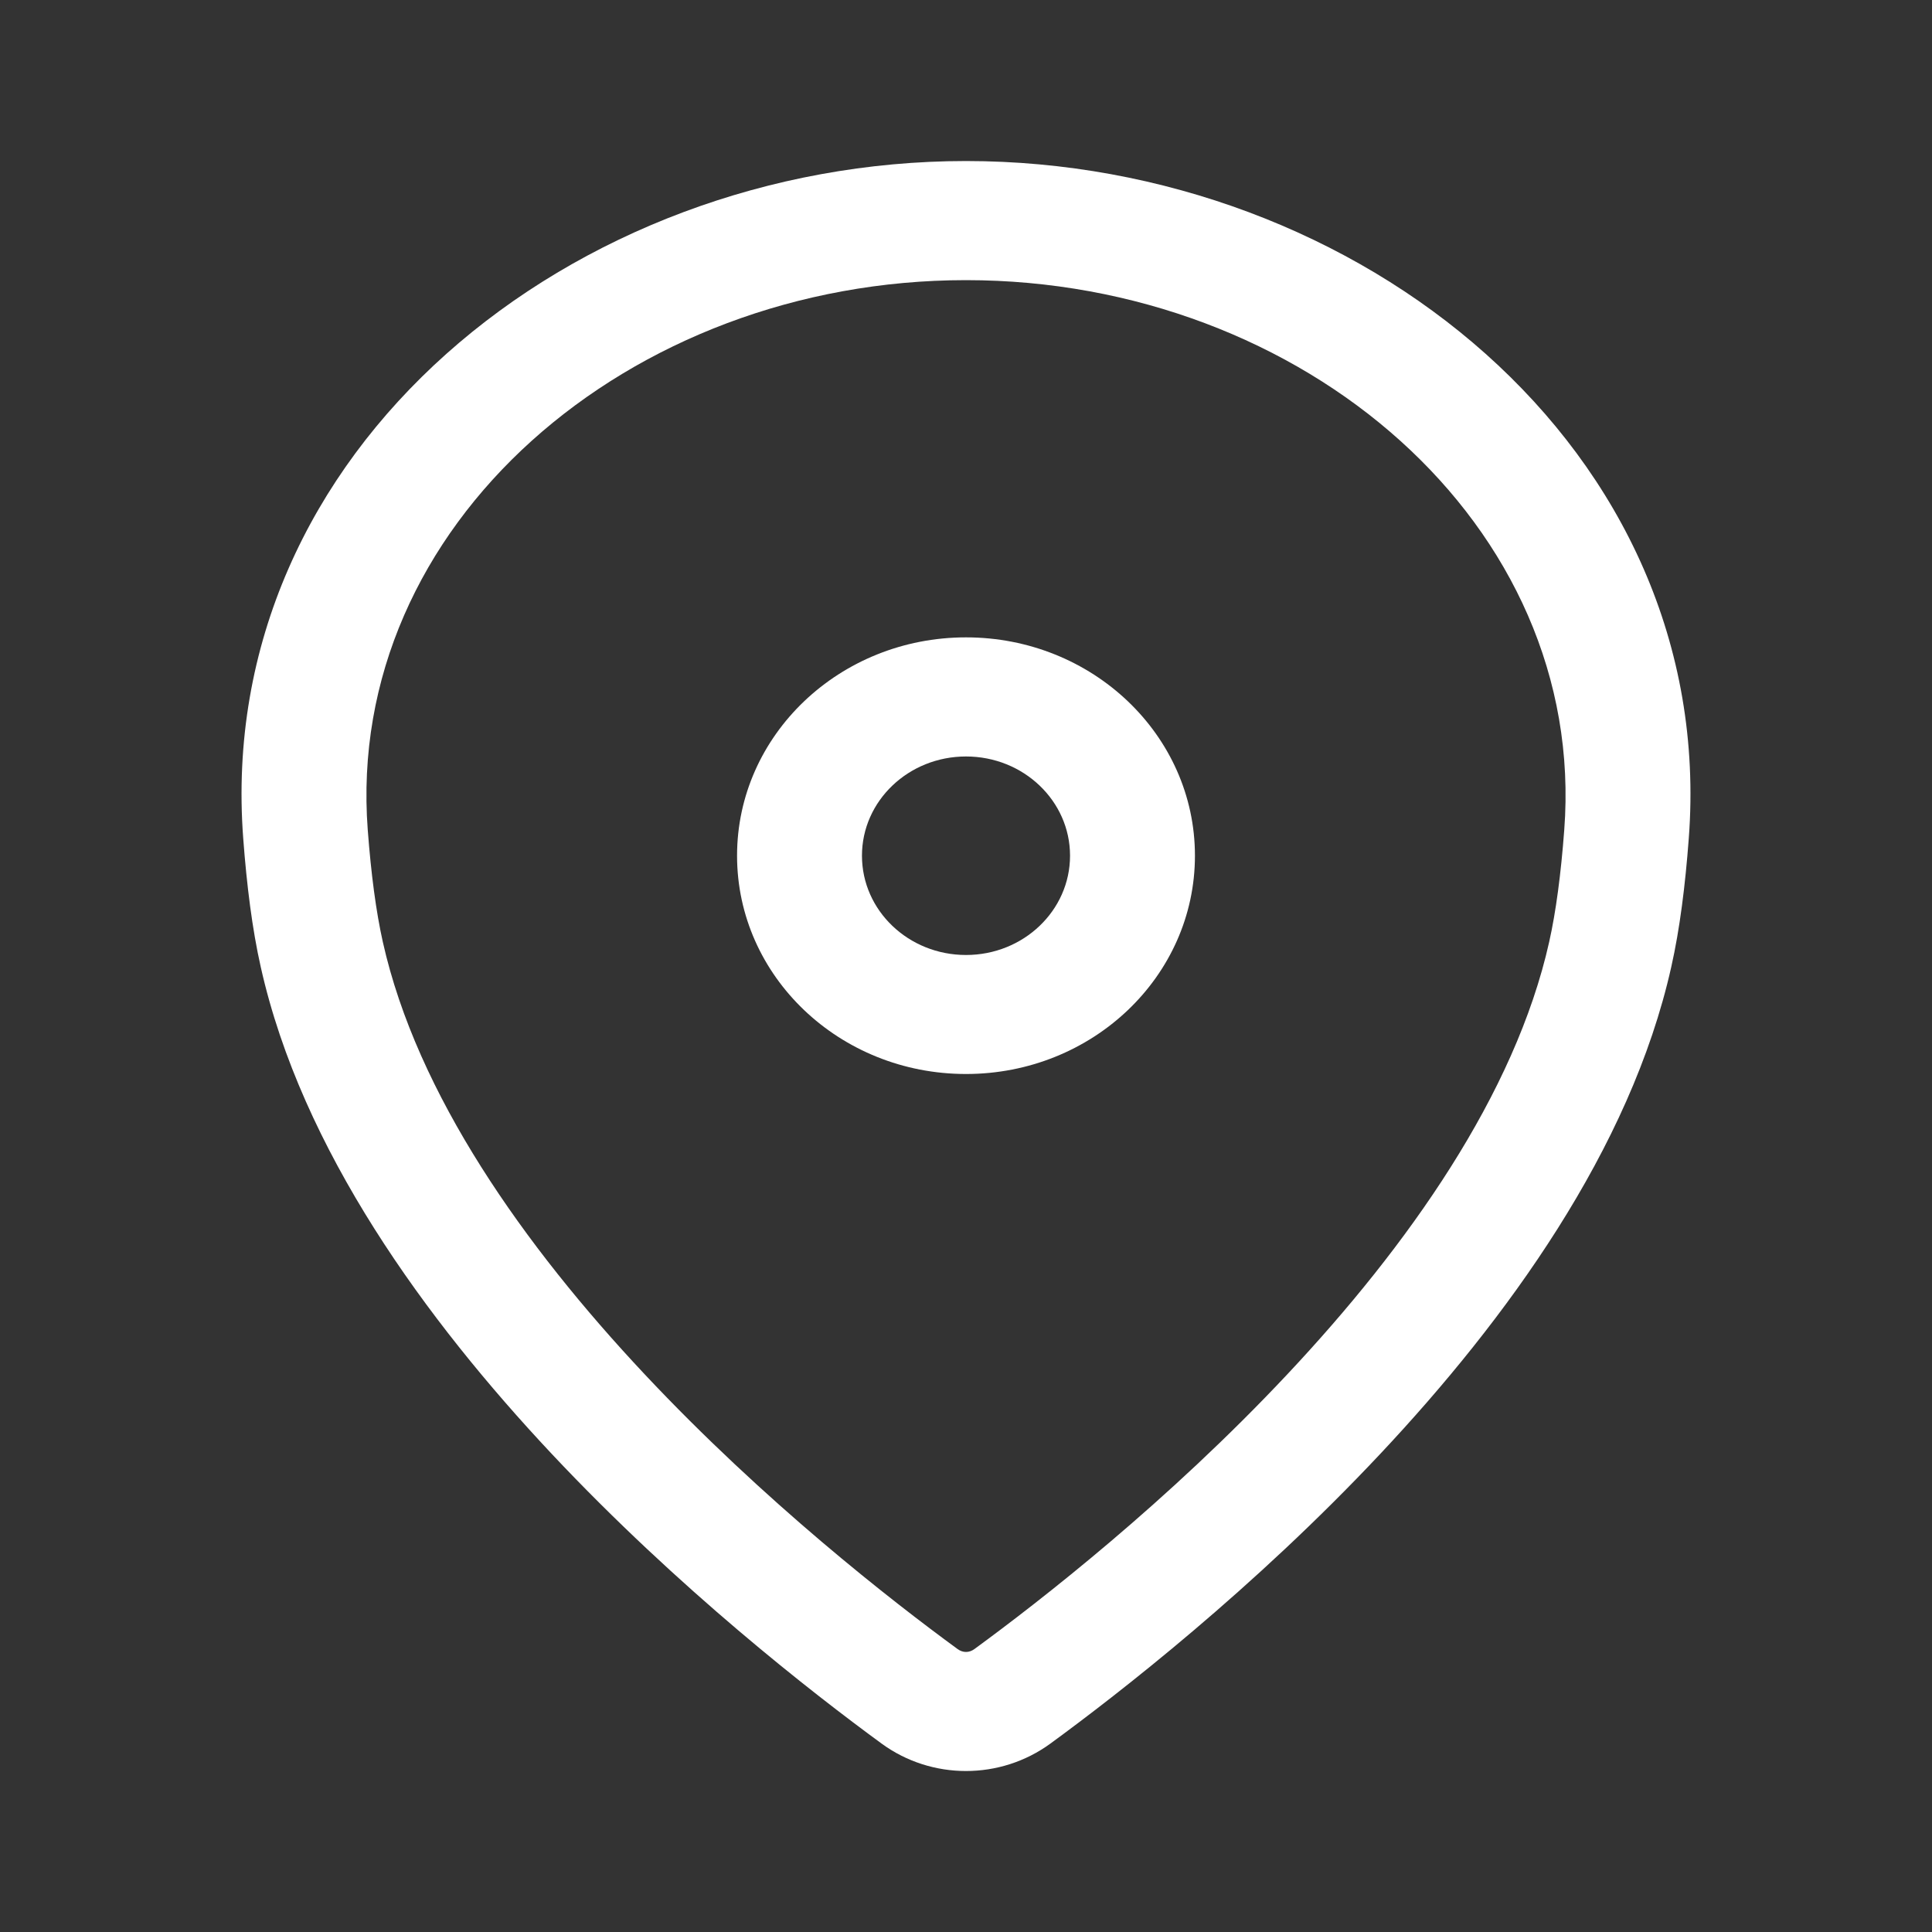 <svg width="20" height="20" viewBox="0 0 20 20" fill="none" xmlns="http://www.w3.org/2000/svg">
<rect x="0" y="0" width="20" height="20" fill="#333333" stroke="none"/>
<path fill-rule="evenodd" clip-rule="evenodd" d="M10 2.9C6.511 2.9 3.567 5.435 3.807 8.592C3.841 9.045 3.893 9.439 3.963 9.751C4.316 11.329 5.425 12.897 6.674 14.227C7.913 15.547 9.232 16.573 9.913 17.071C9.968 17.111 10.032 17.111 10.087 17.071C10.768 16.573 12.087 15.547 13.326 14.227C14.575 12.897 15.684 11.329 16.037 9.751C16.107 9.439 16.159 9.045 16.193 8.592C16.433 5.435 13.489 2.9 10 2.9ZM2.518 8.681C2.212 4.653 5.936 1.667 10 1.667C14.065 1.667 17.788 4.653 17.482 8.681C17.446 9.163 17.389 9.619 17.301 10.009C16.878 11.901 15.591 13.663 14.289 15.05C12.976 16.448 11.588 17.527 10.873 18.05C10.354 18.428 9.645 18.428 9.127 18.05C8.412 17.527 7.024 16.448 5.711 15.05C4.409 13.663 3.122 11.901 2.699 10.009C2.611 9.619 2.554 9.163 2.518 8.681Z" fill="white"/>
<path fill-rule="evenodd" clip-rule="evenodd" d="M10 7.831C9.405 7.831 8.923 8.291 8.923 8.858C8.923 9.426 9.405 9.886 10 9.886C10.595 9.886 11.077 9.426 11.077 8.858C11.077 8.291 10.595 7.831 10 7.831ZM7.63 8.858C7.63 7.61 8.691 6.598 10 6.598C11.309 6.598 12.37 7.61 12.37 8.858C12.37 10.107 11.309 11.118 10 11.118C8.691 11.118 7.63 10.107 7.63 8.858Z" fill="white"/>
</svg>
